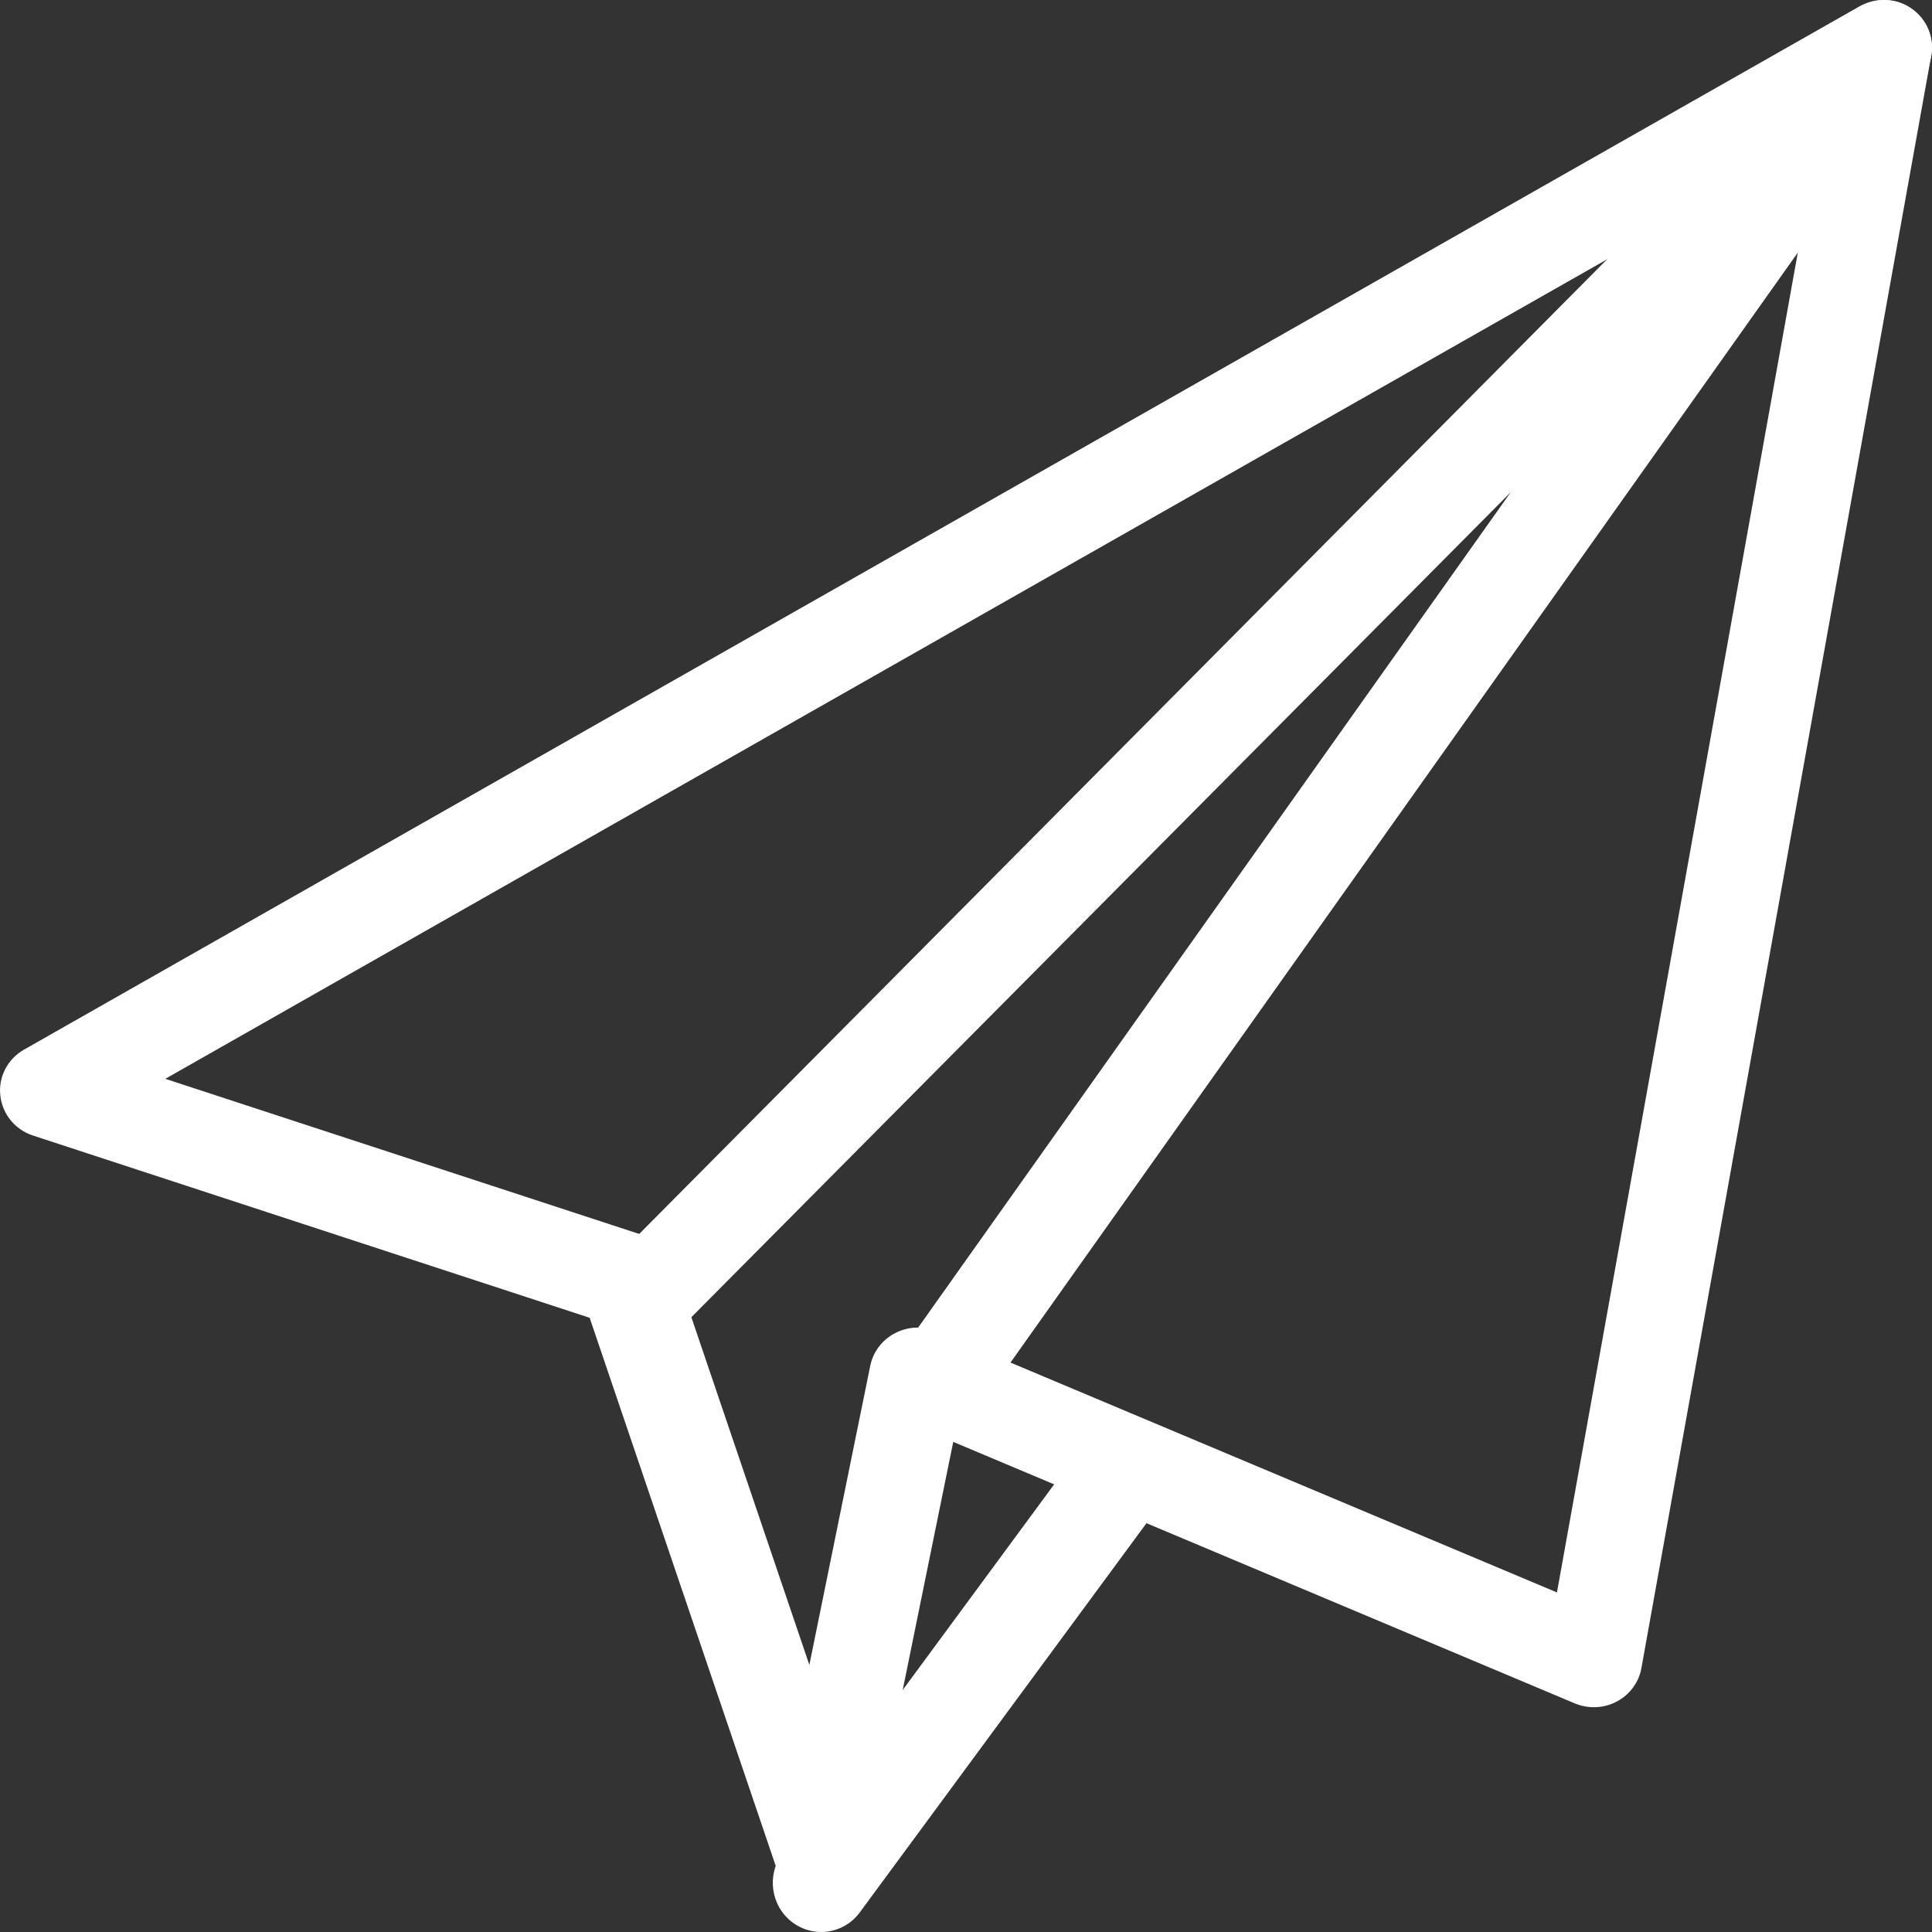 <svg xmlns="http://www.w3.org/2000/svg" width="25" height="25" viewBox="0 0 25 25" fill="none"><rect x="0" y="0" width="25" height="25" fill="#333333" stroke="none"/><path d="M24.782 0.148C24.536 -0.062 24.175 -0.047 23.946 0.183L7.907 16.334C7.666 16.576 7.666 16.97 7.907 17.213C8.148 17.455 8.539 17.455 8.779 17.213L19.549 6.369L11.543 17.655C11.346 17.933 11.409 18.322 11.686 18.521C11.796 18.599 11.921 18.636 12.045 18.636C12.236 18.636 12.428 18.546 12.547 18.377L24.885 0.983C25.07 0.72 25.026 0.357 24.782 0.148Z" fill="white"></path><path fill-rule="evenodd" clip-rule="evenodd" d="M24.062 0.082C24.275 -0.037 24.537 -0.026 24.733 0.11C24.933 0.247 25.033 0.485 24.99 0.72L21.24 21.584C21.208 21.768 21.09 21.928 20.922 22.017C20.755 22.107 20.555 22.115 20.378 22.042L12.335 18.658L11.236 24.053C11.181 24.326 10.946 24.528 10.662 24.546C10.654 24.544 10.644 24.544 10.634 24.544C10.631 24.544 10.628 24.544 10.625 24.544C10.357 24.544 10.117 24.376 10.031 24.125L7.63 17.052L0.427 14.694C0.194 14.618 0.029 14.414 0.004 14.175C-0.023 13.934 0.099 13.703 0.311 13.582L24.062 0.082ZM12.121 17.23L20.147 20.606L23.527 1.803L2.139 13.96L8.323 15.984C8.509 16.044 8.656 16.189 8.718 16.372L10.473 21.544L11.261 17.673C11.298 17.492 11.416 17.336 11.584 17.25C11.75 17.163 11.948 17.156 12.121 17.23Z" fill="white"></path><path d="M14.749 18.764C14.475 18.554 14.083 18.609 13.874 18.891L10.124 23.982C9.918 24.264 9.974 24.662 10.251 24.873C10.363 24.958 10.495 25 10.626 25C10.814 25 11.003 24.913 11.126 24.746L14.876 19.655C15.082 19.374 15.026 18.975 14.749 18.764Z" fill="white"></path></svg>